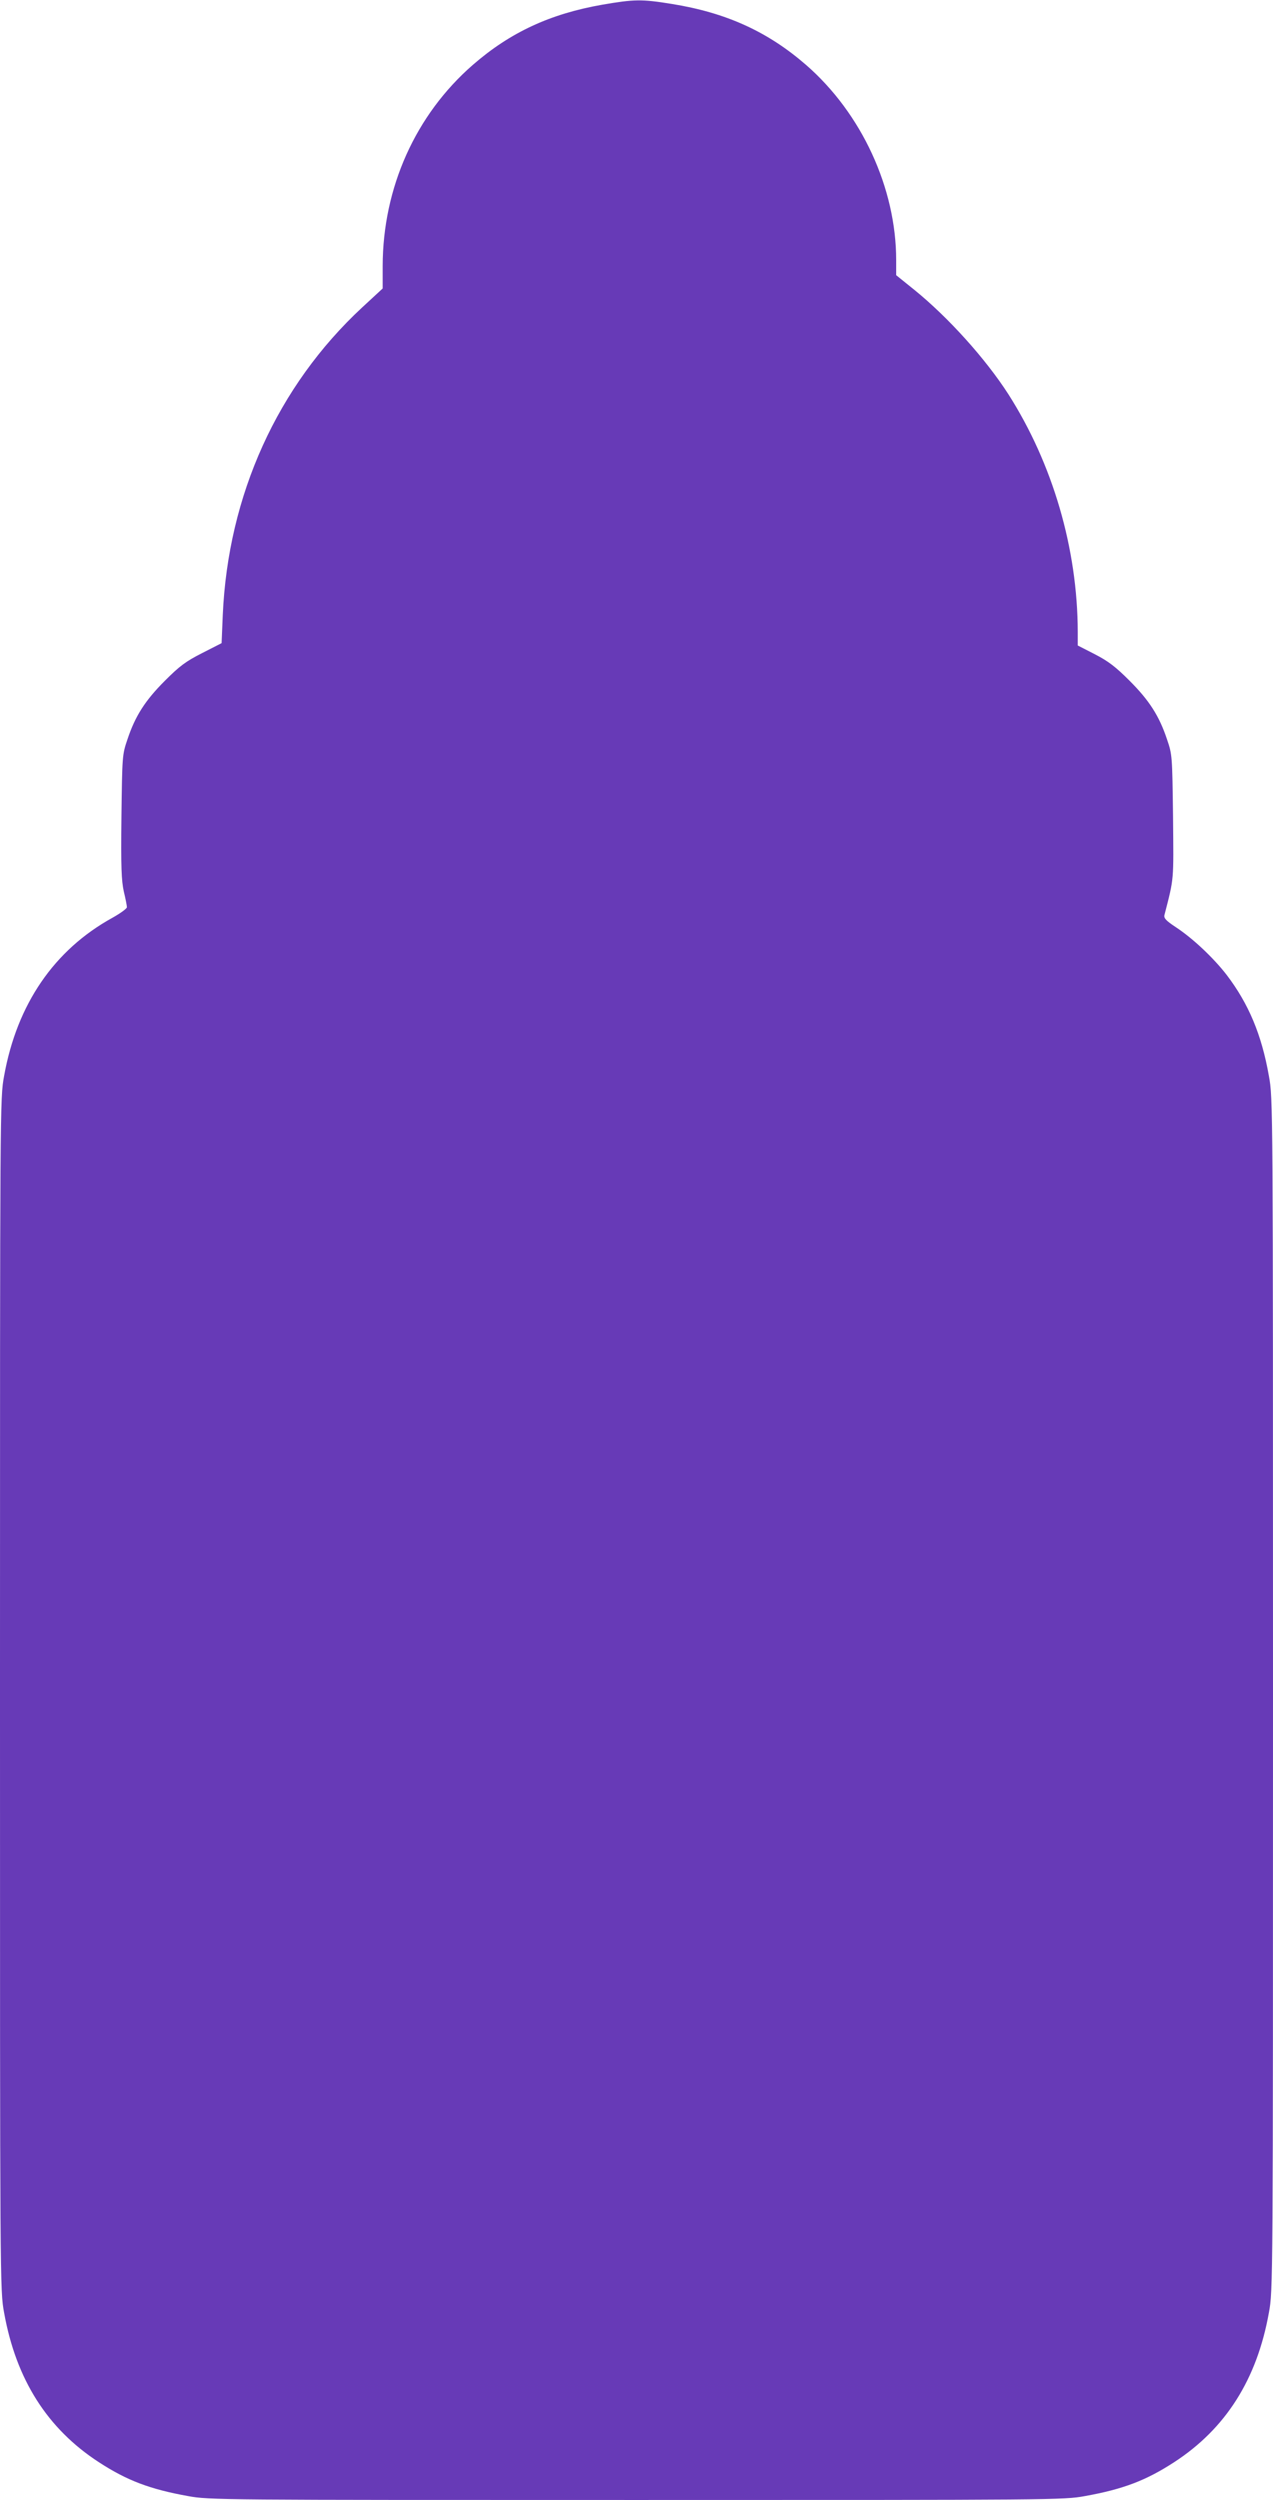 <?xml version="1.0" standalone="no"?>
<!DOCTYPE svg PUBLIC "-//W3C//DTD SVG 20010904//EN"
 "http://www.w3.org/TR/2001/REC-SVG-20010904/DTD/svg10.dtd">
<svg version="1.0" xmlns="http://www.w3.org/2000/svg"
 width="652pt" height="1280pt" viewBox="0 0 652 1280"
 preserveAspectRatio="xMidYMid meet">
<g transform="translate(0,1280) scale(0.1,-0.1)"
fill="#673ab7" stroke="none">
<path d="M3085 12776 c-268 -47 -472 -142 -663 -308 -294 -256 -461 -629 -462
-1029 l0 -116 -105 -97 c-434 -403 -687 -961 -714 -1575 l-6 -144 -100 -51
c-83 -42 -115 -66 -190 -141 -101 -101 -152 -180 -192 -300 -27 -79 -27 -84
-31 -396 -3 -260 0 -327 12 -383 9 -37 16 -73 16 -81 0 -7 -33 -31 -74 -54
-298 -164 -489 -442 -555 -810 -21 -114 -21 -132 -21 -3166 0 -3035 0 -3052
21 -3166 61 -341 221 -594 486 -766 143 -93 261 -138 456 -173 108 -20 160
-20 2297 -20 2137 0 2189 0 2297 20 195 35 313 80 456 173 265 172 425 425
486 766 21 114 21 131 21 3166 0 3034 0 3052 -21 3166 -37 211 -104 370 -216
517 -67 87 -174 188 -261 245 -50 33 -62 46 -58 62 50 195 47 168 44 504 -4
312 -4 317 -31 396 -40 120 -91 199 -192 300 -71 71 -109 100 -177 135 l-88
45 0 70 c-1 426 -128 860 -355 1216 -117 182 -308 394 -482 535 l-93 75 0 77
c0 369 -177 752 -462 1000 -196 170 -408 267 -688 312 -154 25 -192 24 -355
-4z"/>
</g>
</svg>
